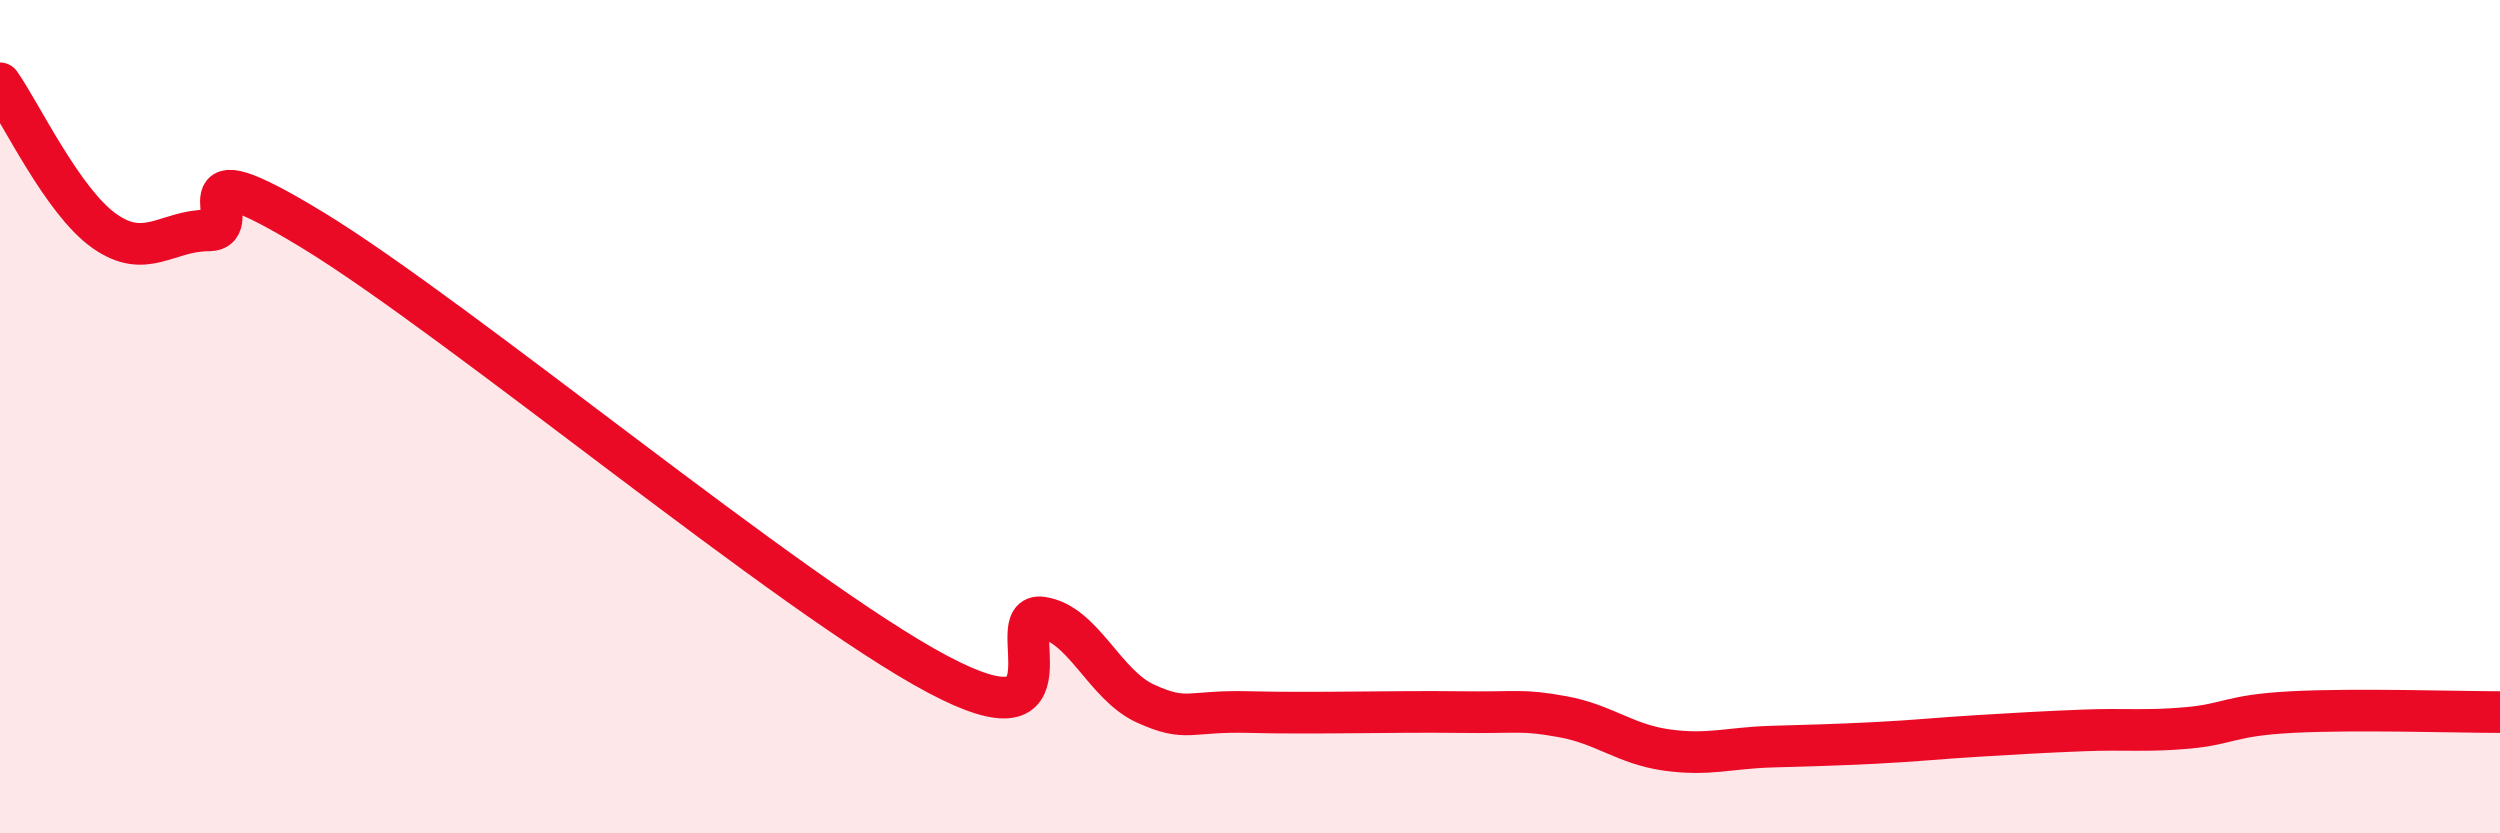 
    <svg width="60" height="20" viewBox="0 0 60 20" xmlns="http://www.w3.org/2000/svg">
      <path
        d="M 0,2 C 0.5,2.71 1.5,4.83 2.5,5.54 C 3.5,6.25 4,5.53 5,5.53 C 6,5.53 4,3.39 7.5,5.52 C 11,7.65 19,14.32 22.5,16.18 C 26,18.04 24,14.68 25,14.82 C 26,14.96 26.5,16.44 27.5,16.89 C 28.5,17.34 28.5,17.05 30,17.09 C 31.5,17.13 33.5,17.07 35,17.09 C 36.5,17.11 36.5,17.02 37.5,17.2 C 38.5,17.38 39,17.86 40,18 C 41,18.14 41.5,17.95 42.5,17.92 C 43.5,17.89 44,17.88 45,17.83 C 46,17.78 46.5,17.72 47.5,17.66 C 48.5,17.6 49,17.57 50,17.53 C 51,17.49 51.5,17.56 52.5,17.47 C 53.5,17.38 53.5,17.17 55,17.09 C 56.5,17.01 59,17.09 60,17.09L60 20L0 20Z"
        fill="#EB0A25"
        opacity="0.1"
        stroke-linecap="round"
        stroke-linejoin="round"
      />
      <path
        d="M 0,2 C 0.5,2.71 1.5,4.83 2.5,5.54 C 3.5,6.25 4,5.53 5,5.53 C 6,5.53 4,3.39 7.5,5.52 C 11,7.65 19,14.32 22.5,16.18 C 26,18.04 24,14.68 25,14.82 C 26,14.96 26.5,16.44 27.5,16.89 C 28.5,17.34 28.5,17.05 30,17.09 C 31.5,17.13 33.5,17.07 35,17.09 C 36.5,17.11 36.5,17.02 37.5,17.2 C 38.5,17.38 39,17.86 40,18 C 41,18.14 41.5,17.95 42.5,17.92 C 43.5,17.89 44,17.88 45,17.83 C 46,17.78 46.5,17.72 47.5,17.66 C 48.5,17.6 49,17.57 50,17.53 C 51,17.49 51.5,17.56 52.5,17.47 C 53.5,17.38 53.5,17.17 55,17.09 C 56.5,17.01 59,17.09 60,17.09"
        stroke="#EB0A25"
        stroke-width="1"
        fill="none"
        stroke-linecap="round"
        stroke-linejoin="round"
      />
    </svg>
  